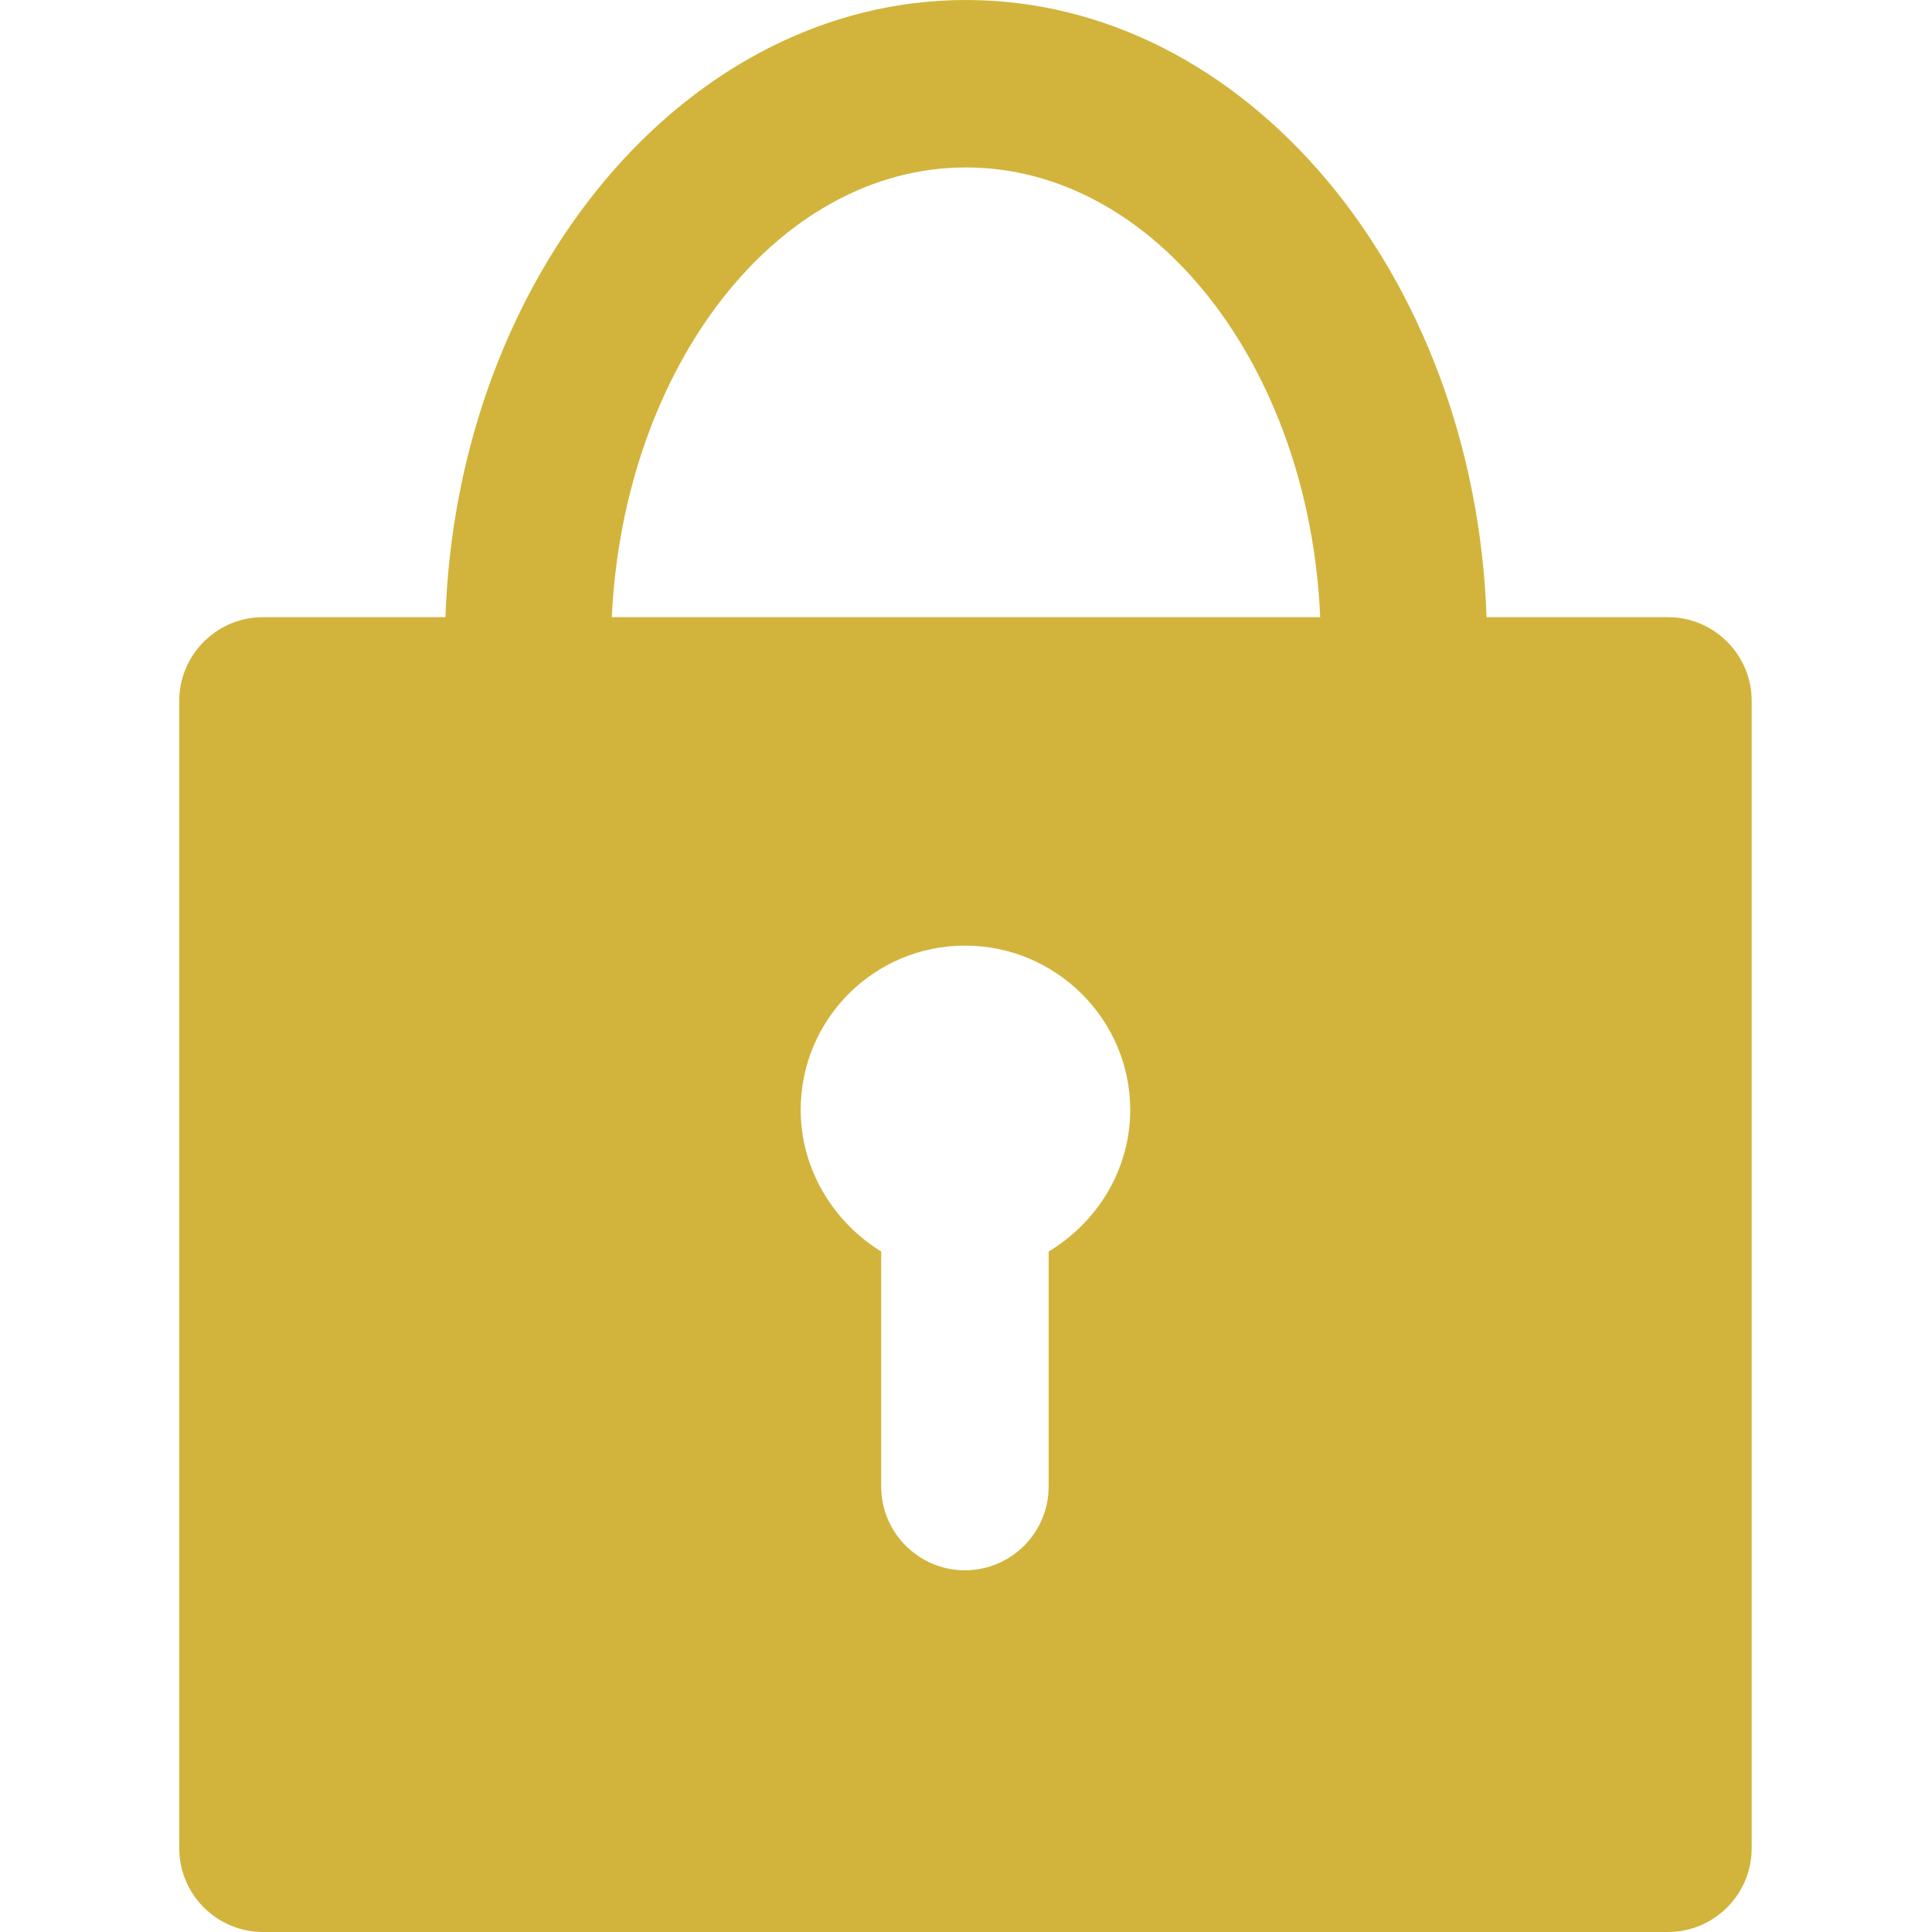 <?xml version="1.0" encoding="utf-8"?>
<!-- Generator: Adobe Illustrator 25.4.1, SVG Export Plug-In . SVG Version: 6.00 Build 0)  -->
<svg version="1.1" xmlns="http://www.w3.org/2000/svg" xmlns:xlink="http://www.w3.org/1999/xlink" x="0px" y="0px"
	 viewBox="0 0 18 18" style="enable-background:new 0 0 18 18;" xml:space="preserve">
<style type="text/css">
	.st0{fill:#D2B43C;}
	.st1{fill:none;}
</style>
<g id="コンテンツ">
</g>
<g id="ヘッダフッタ">
</g>
<g id="SP枠">
	<g>
		<path class="st0" d="M13.85,5.75C13.74,2.56,11.61,0,9,0C6.39,0,4.26,2.56,4.15,5.75H2.45c-0.43,0-0.78,0.35-0.78,0.78v10.69
			c0,0.43,0.35,0.78,0.78,0.78h13.09c0.43,0,0.78-0.35,0.78-0.78V6.53c0-0.43-0.35-0.78-0.78-0.78H13.85z M9,1.56
			c1.76,0,3.2,1.86,3.3,4.19H5.7C5.81,3.42,7.24,1.56,9,1.56z M7.46,10.34c0-0.85,0.69-1.53,1.53-1.53c0.85,0,1.54,0.69,1.54,1.53
			c0,0.56-0.31,1.05-0.76,1.32v2.19c0,0.43-0.35,0.78-0.78,0.78c-0.43,0-0.78-0.35-0.78-0.78v-2.19C7.77,11.39,7.46,10.9,7.46,10.34
			z"/>
		<rect class="st1" width="18" height="18"/>
	</g>
</g>
<g id="ガイド">
</g>
</svg>
